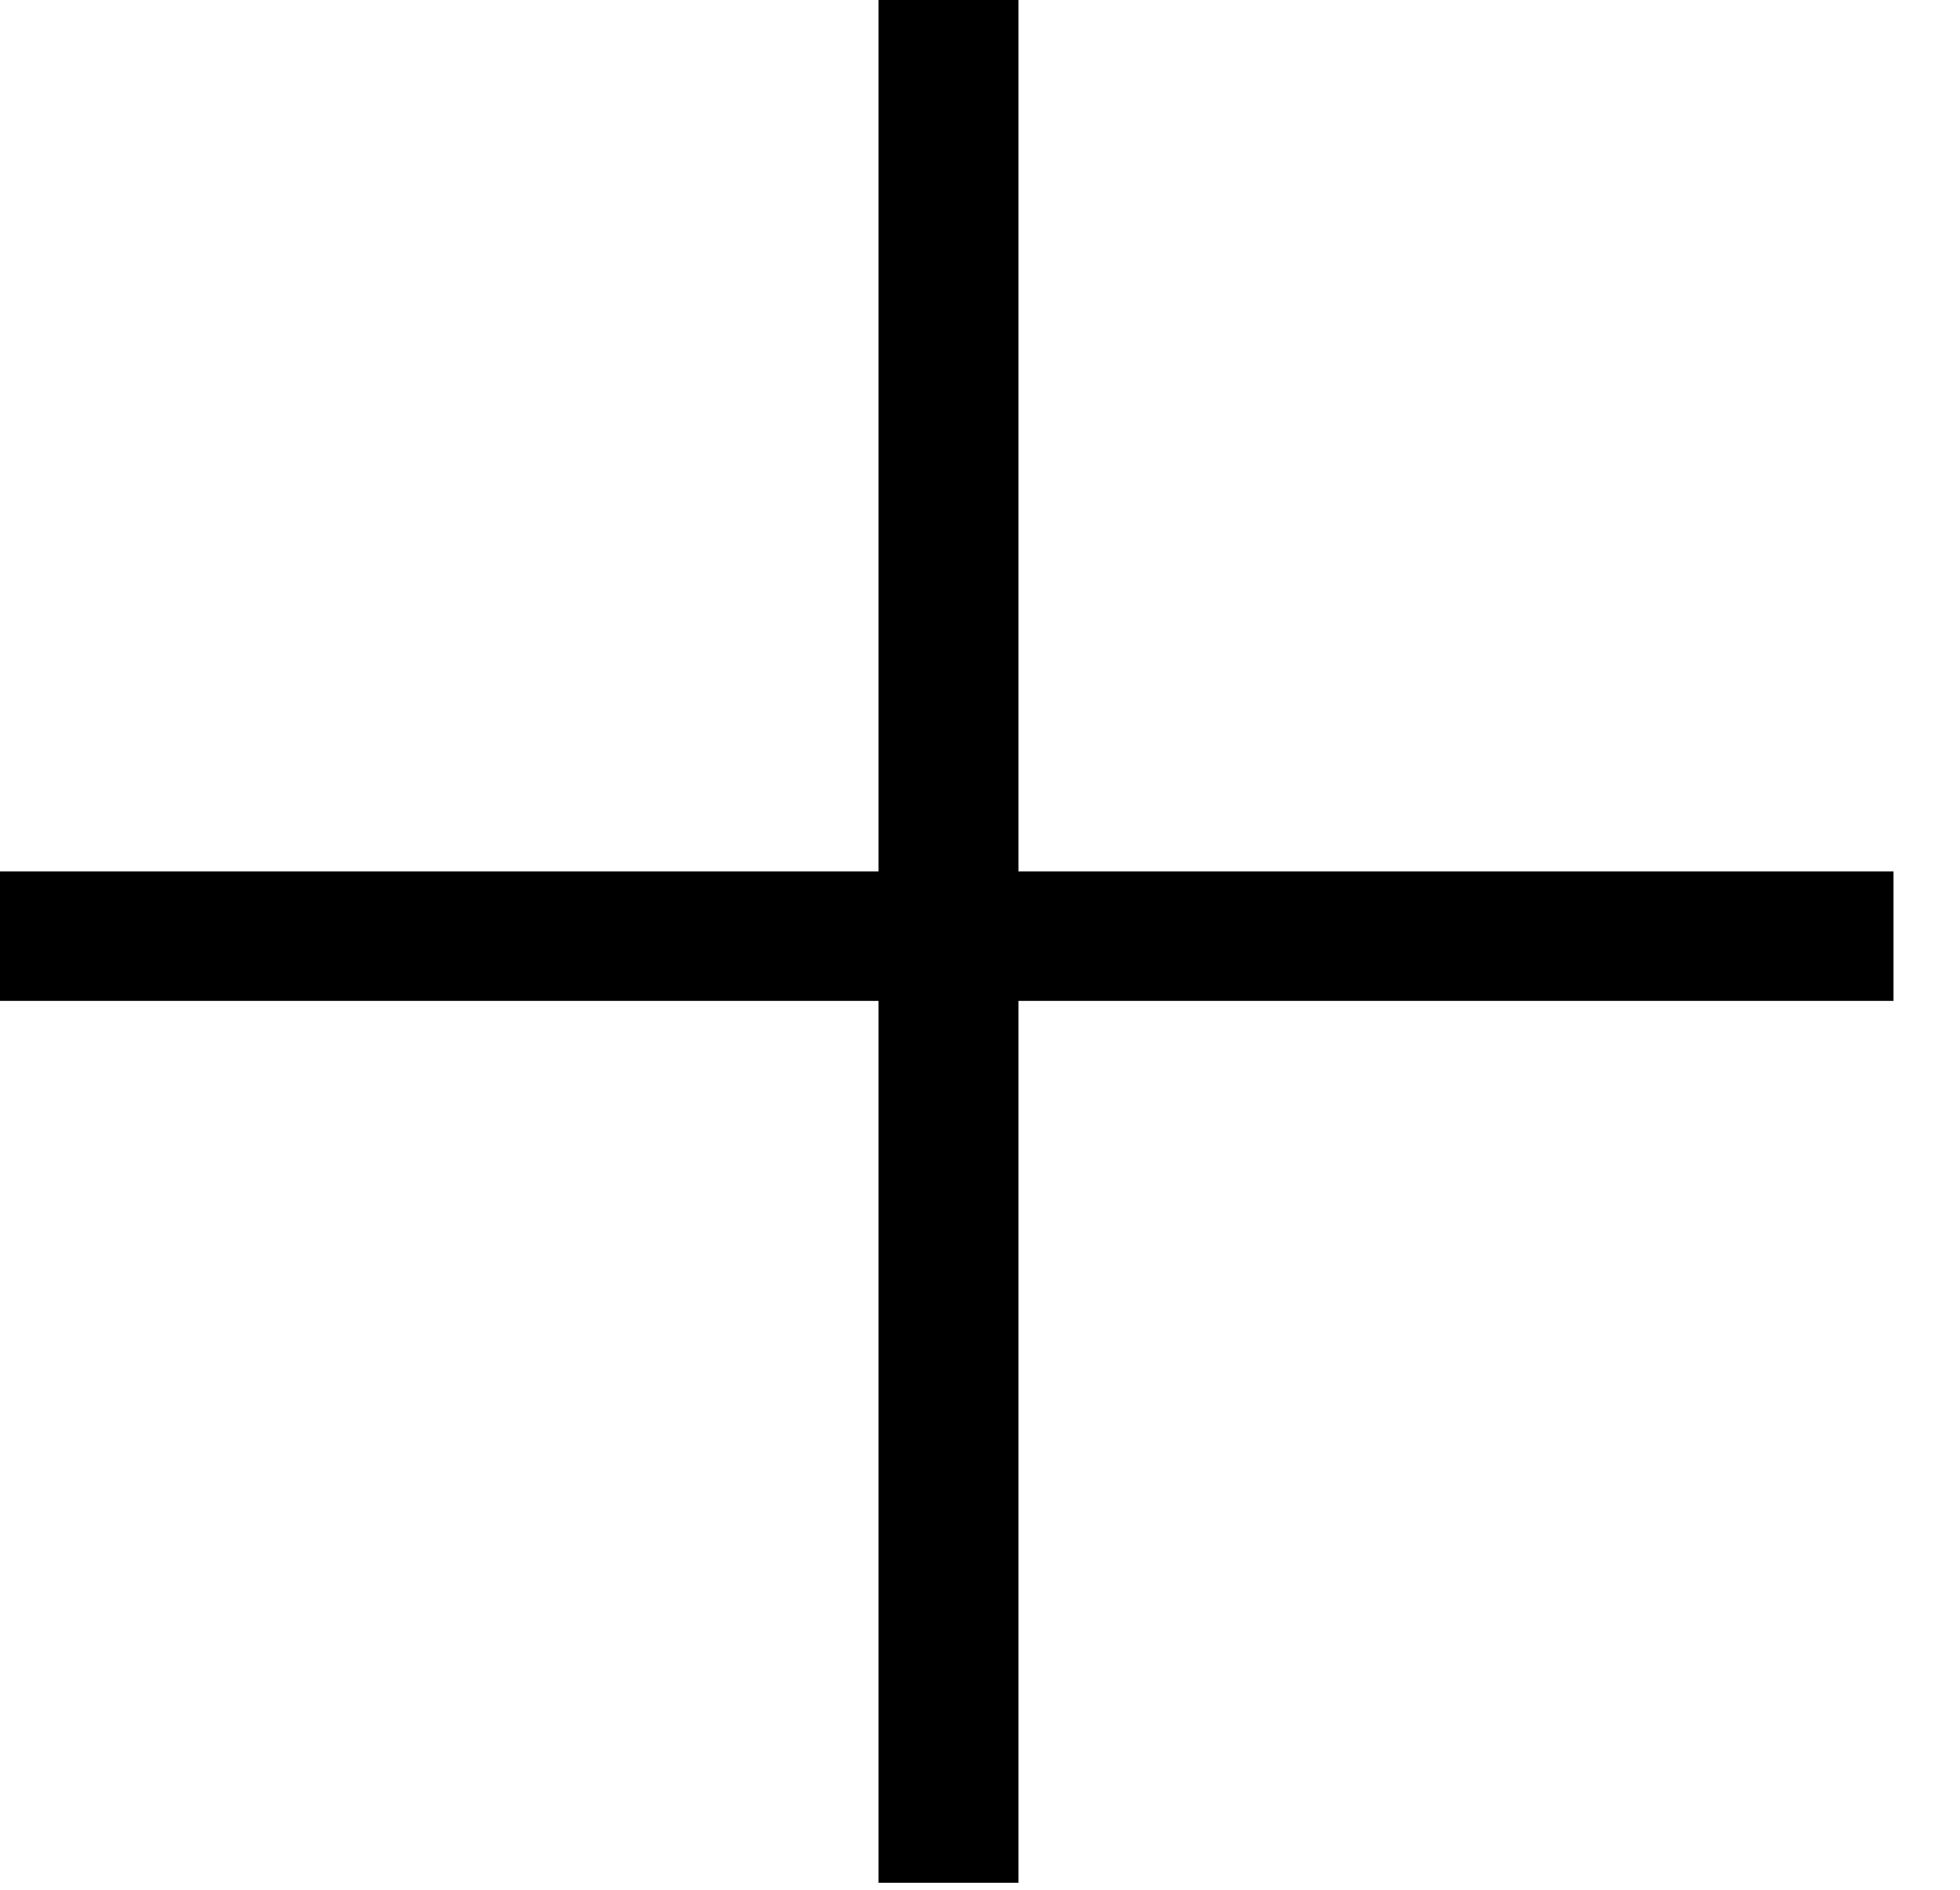<svg width="28" height="27" viewBox="0 0 28 27" fill="none" xmlns="http://www.w3.org/2000/svg">
<path d="M12.55 26.9V14.3H0V12.45H12.55V0H14.55V12.45H27.05V14.3H14.55V26.9H12.55Z" fill="black"/>
</svg>
